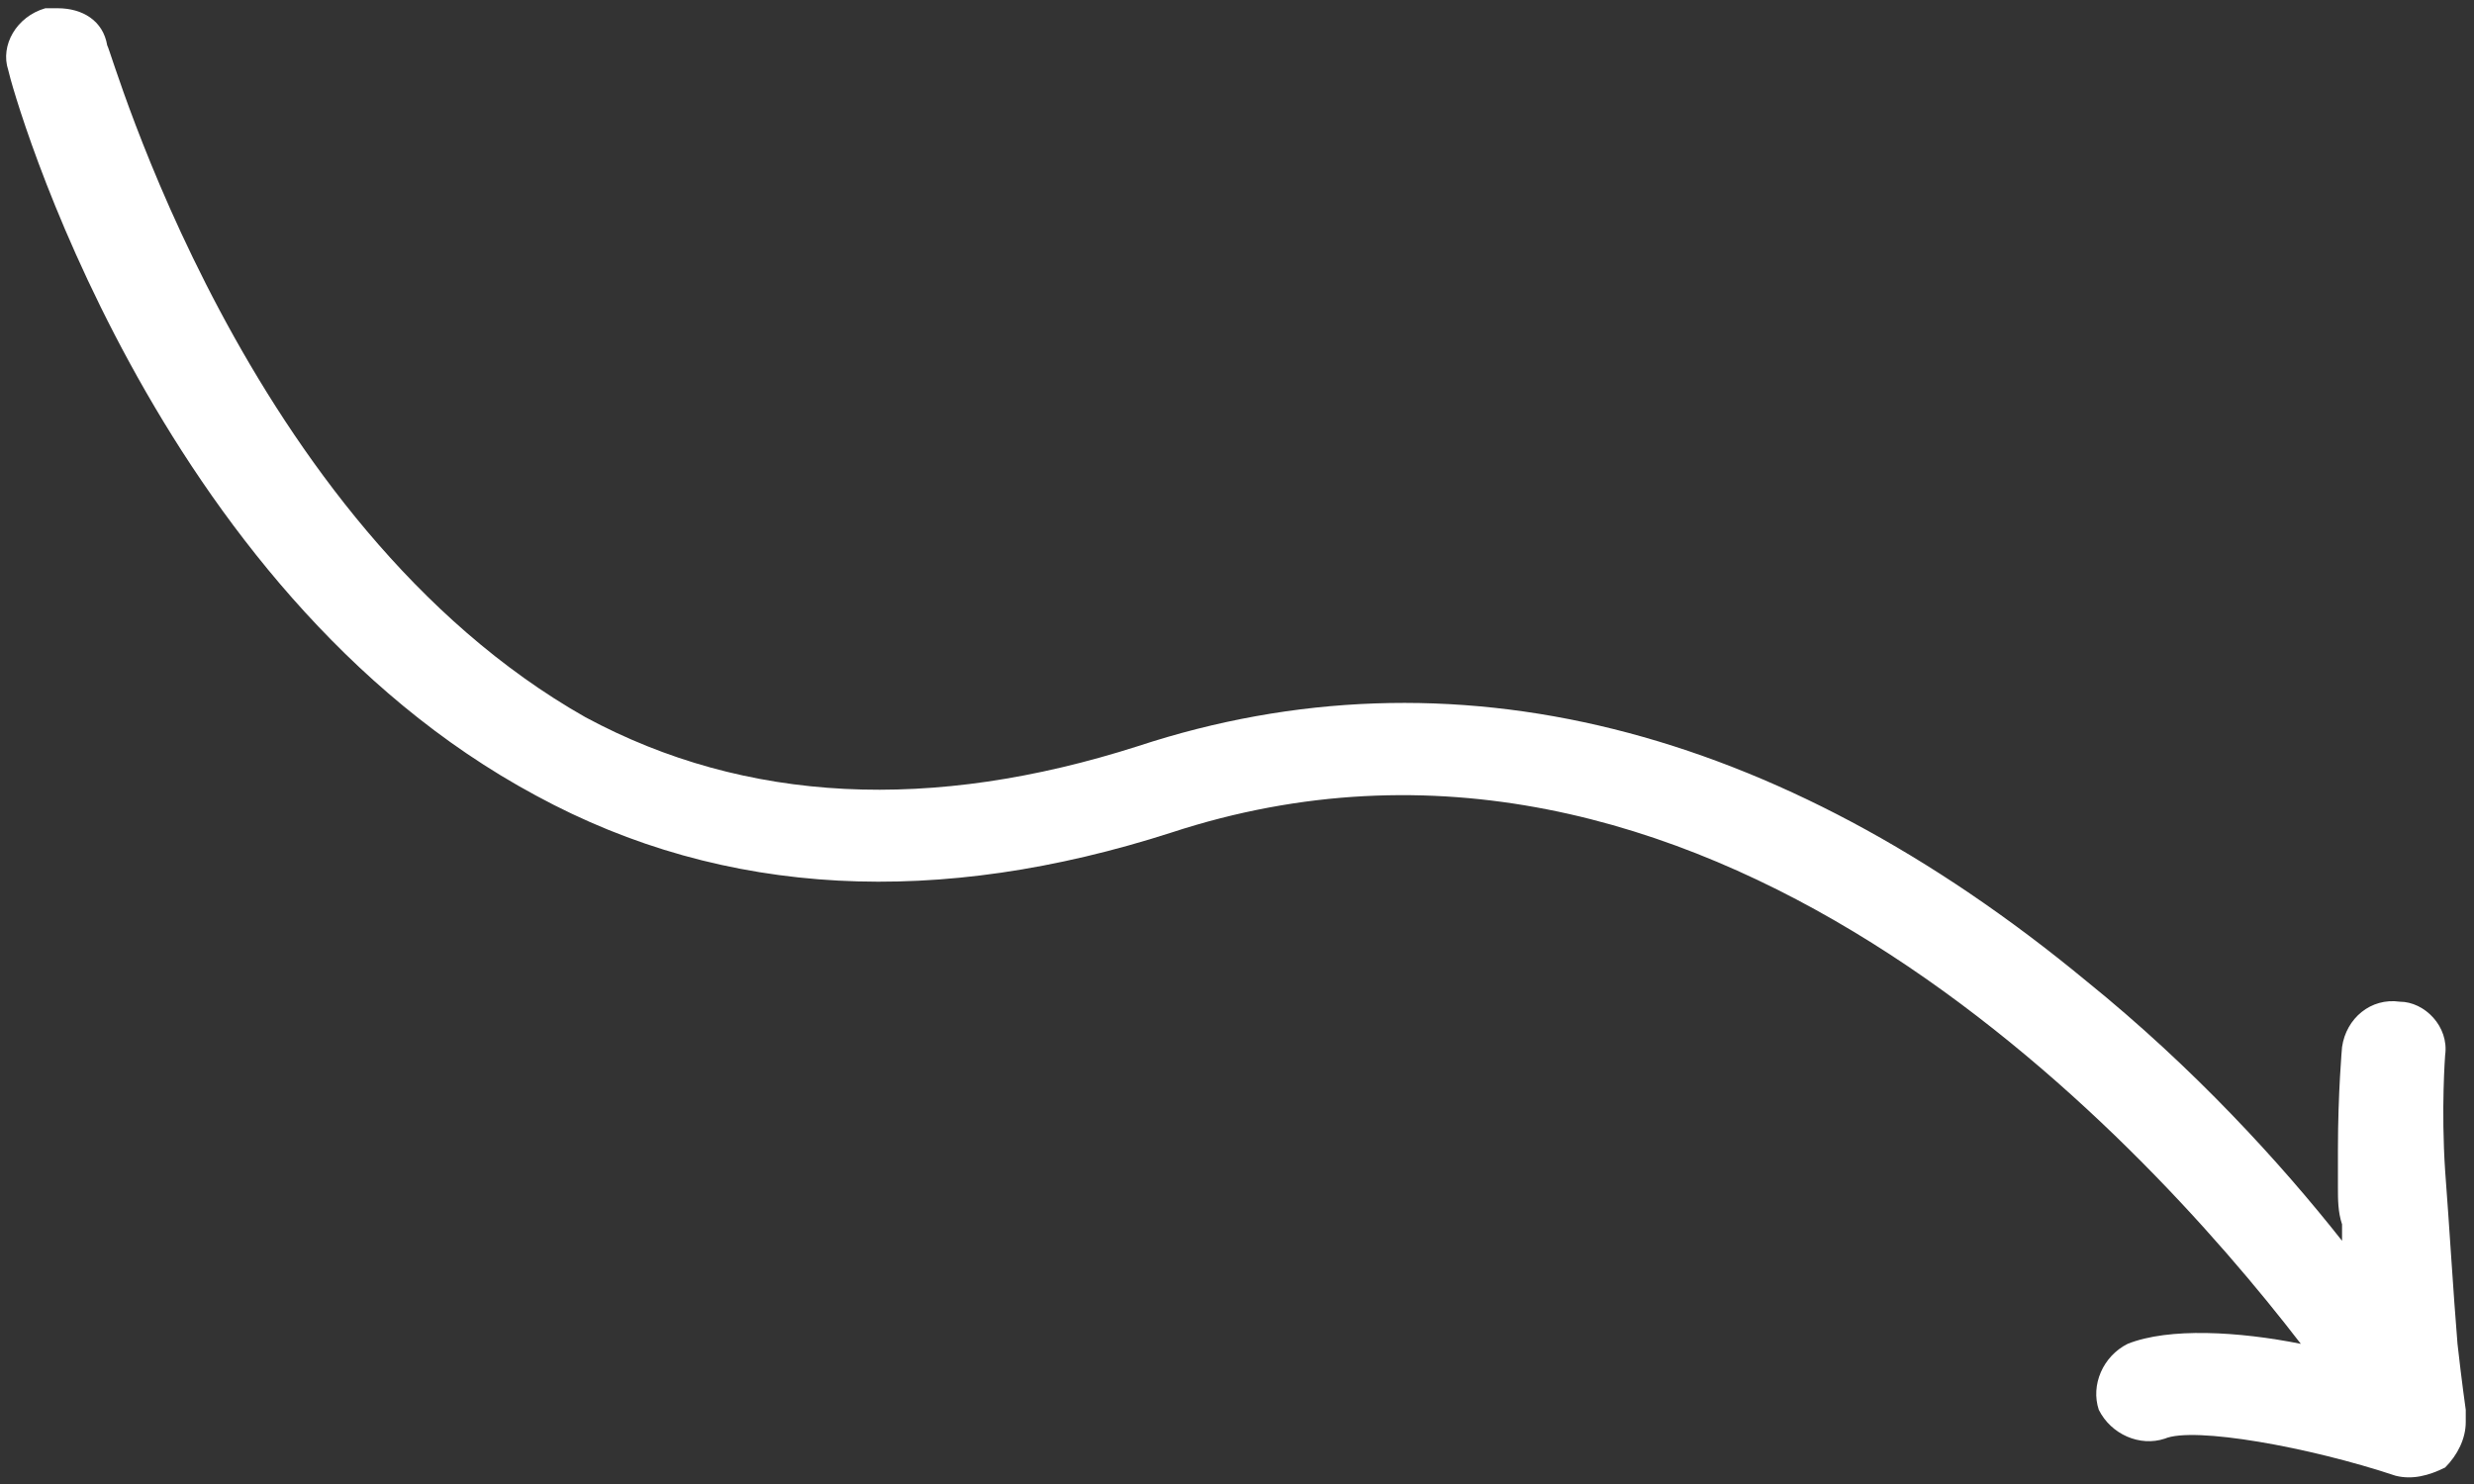 <?xml version="1.0" encoding="utf-8"?>
<!-- Generator: Adobe Illustrator 25.2.1, SVG Export Plug-In . SVG Version: 6.00 Build 0)  -->
<!DOCTYPE svg PUBLIC "-//W3C//DTD SVG 1.1//EN" "http://www.w3.org/Graphics/SVG/1.1/DTD/svg11.dtd">
<svg width="60px" height="36px" version="1.1" id="Layer_1" xmlns:x="http://ns.adobe.com/Extensibility/1.0/" xmlns:i="http://ns.adobe.com/AdobeIllustrator/10.0/" xmlns:graph="http://ns.adobe.com/Graphs/1.0/"
	 xmlns="http://www.w3.org/2000/svg" xmlns:xlink="http://www.w3.org/1999/xlink" x="0px" y="0px" viewBox="0 0 60 36"
	 enable-background="new 0 0 60 36" xml:space="preserve">
<rect x="0" y="0" width="60" height="36" fill="#333333" stroke="none"/>
<path fill="#FFFFFF" d="M1.4,0.2c-0.1,0-0.2,0-0.3,0C0.4,0.4,0,1.1,0.2,1.7c0.1,0.5,3.5,12.6,12.8,17.6c4.6,2.5,9.8,2.7,15.4,0.9
	c12.8-4.2,23.4,7.2,27.4,12.4c-1.5-0.3-3.2-0.4-4.2,0c-0.6,0.3-0.9,1-0.7,1.6c0.3,0.6,1,0.9,1.6,0.7c0.7-0.3,3.5,0.2,5.6,0.9
	c0.4,0.1,0.8,0,1.2-0.2c0.3-0.3,0.5-0.7,0.5-1.1c0,0,0,0,0,0c0-0.1,0-0.2,0-0.3c0,0-0.1-0.7-0.2-1.6c-0.1-1.2-0.2-2.9-0.3-4.2
	c-0.1-1.5,0-2.8,0-2.8c0.1-0.7-0.5-1.3-1.1-1.3c-0.7-0.1-1.3,0.4-1.4,1.1c0,0-0.1,1.1-0.1,2.5c0,0,0,0,0,0.1c0,0.3,0,0.5,0,0.8
	c0,0.3,0,0.6,0.1,0.9c0,0.1,0,0.2,0,0.4c-1.5-1.9-3.6-4.2-6.2-6.3c-7.5-6.2-15.4-8.2-23-5.7c-5,1.6-9.5,1.4-13.4-0.7
	C5.9,12.7,2.7,1.2,2.6,1.1C2.5,0.5,2,0.2,1.4,0.2z"/>
</svg>
